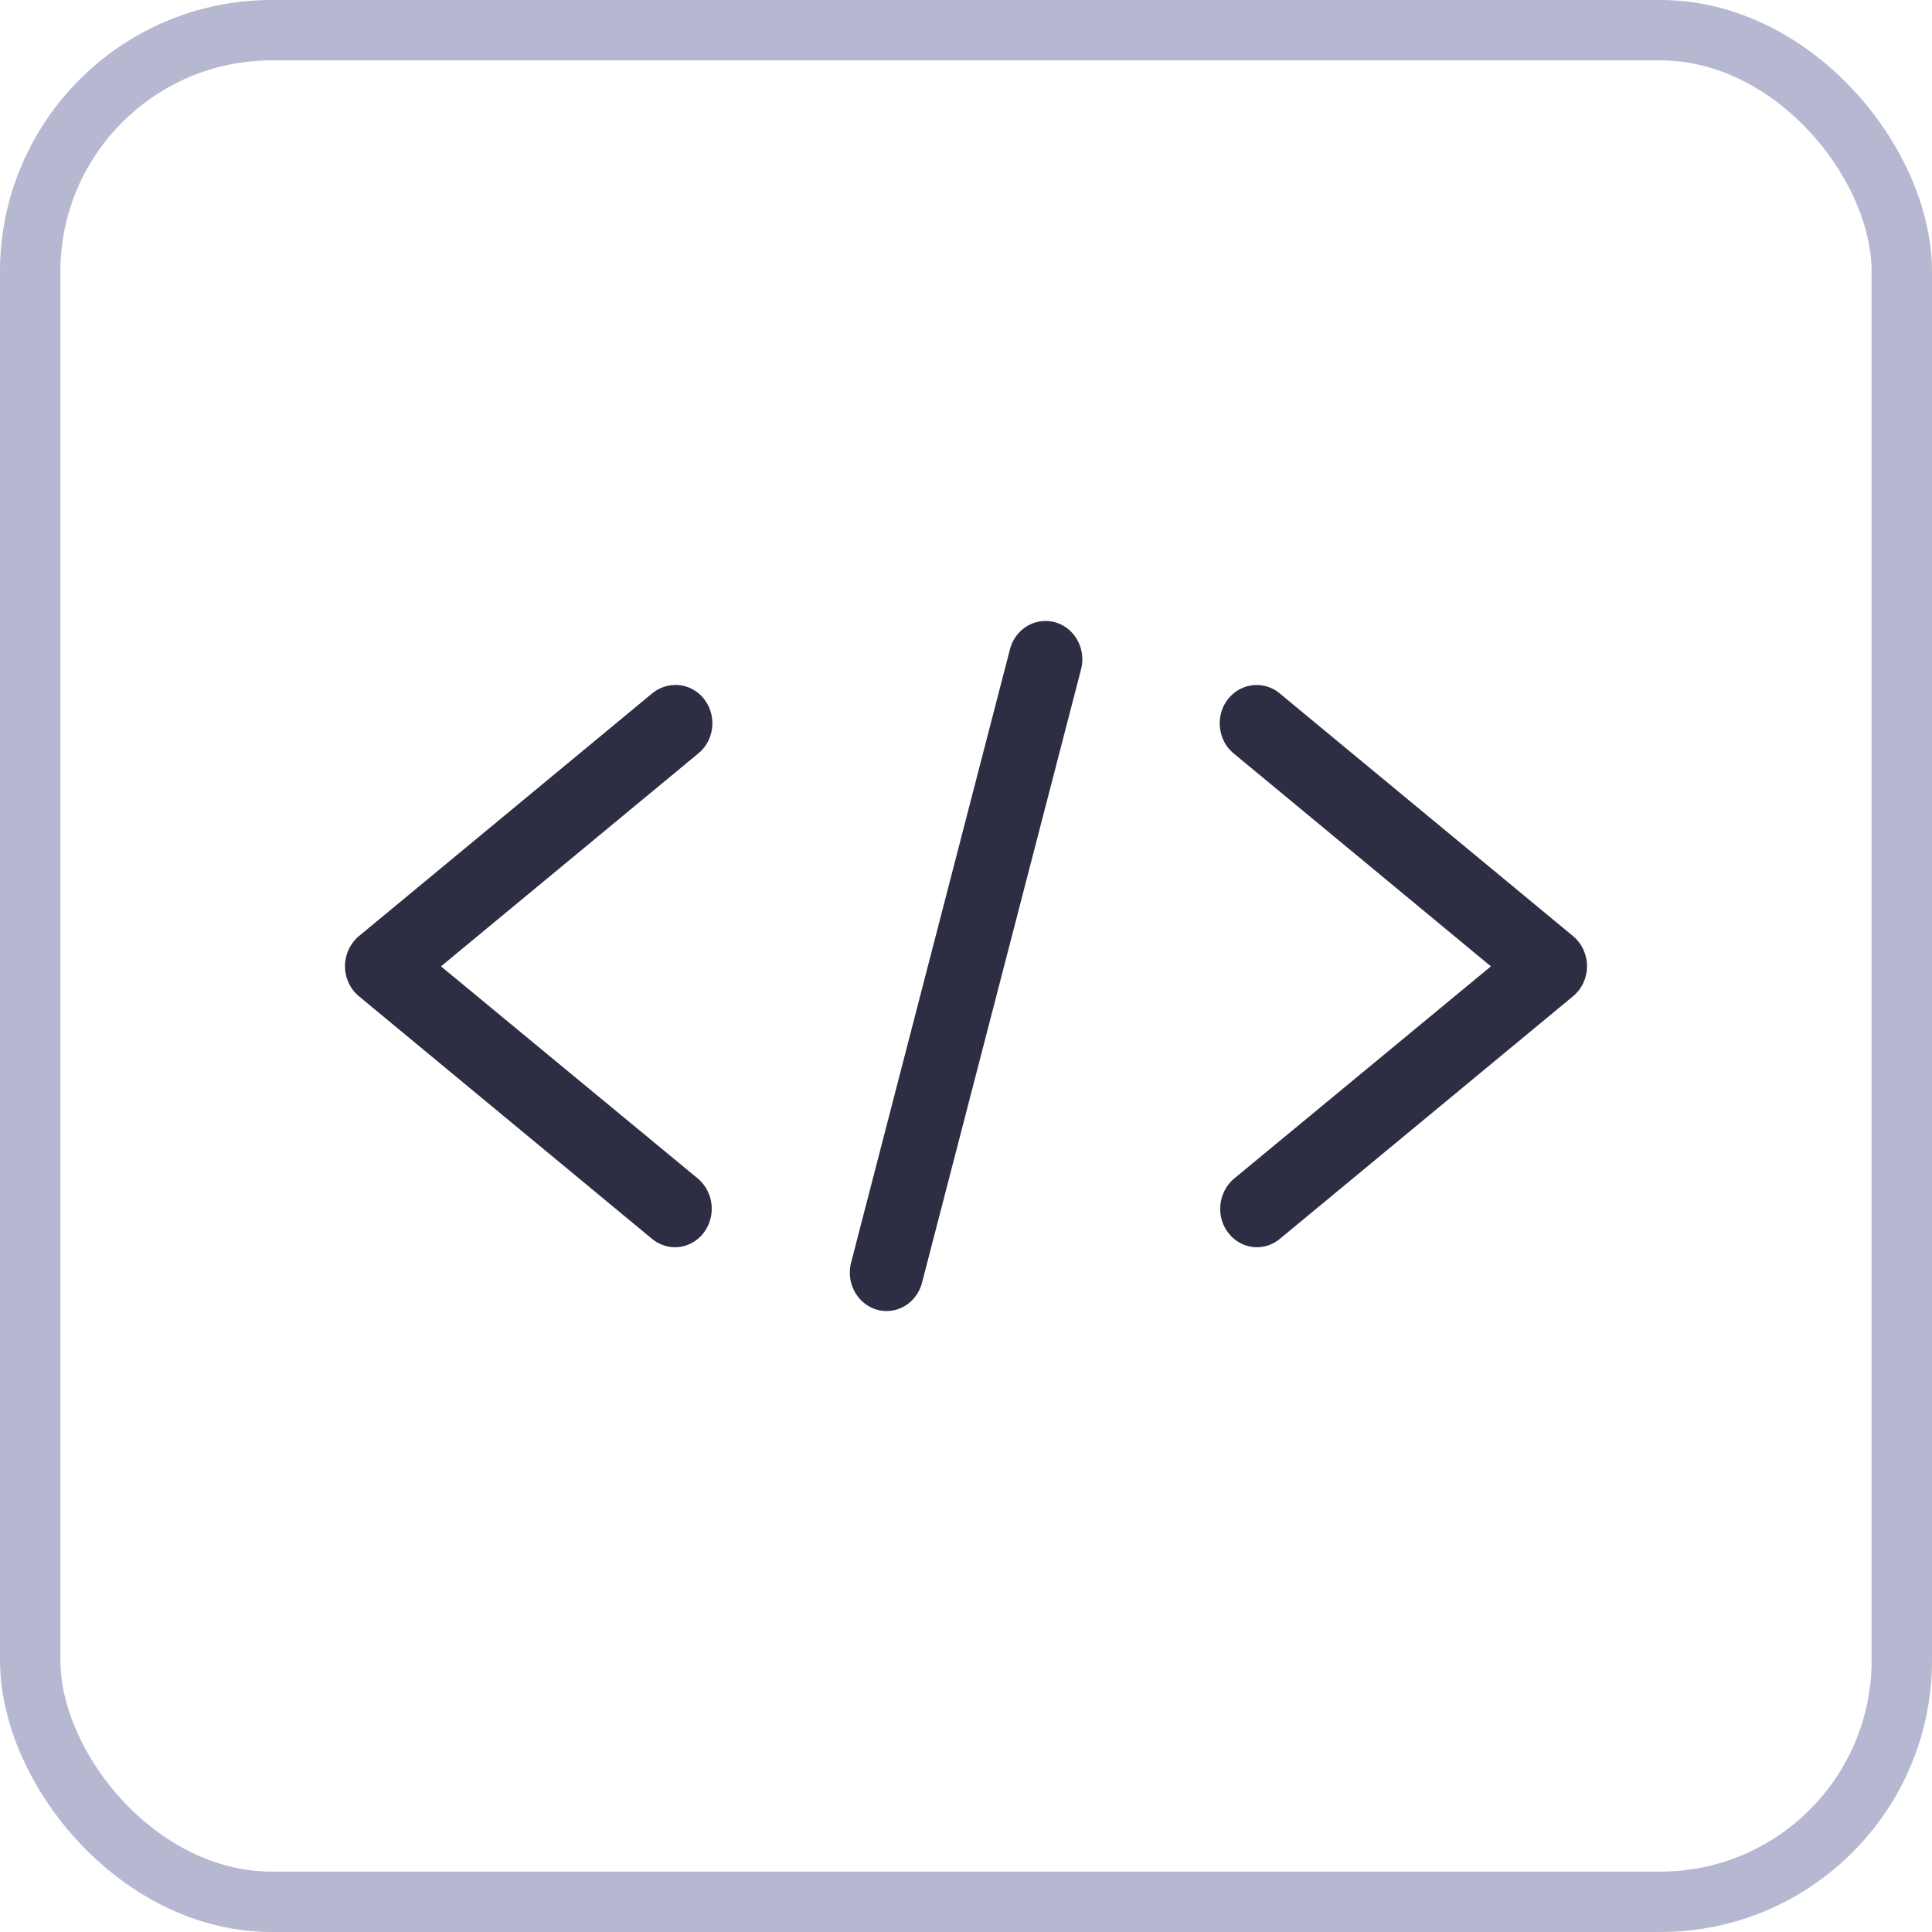 <?xml version="1.0" encoding="UTF-8"?>
<svg width="16px" height="16px" viewBox="0 0 16 16" version="1.1" xmlns="http://www.w3.org/2000/svg" xmlns:xlink="http://www.w3.org/1999/xlink">
    <title>Icon / Clone / V2</title>
    <defs>
        <rect id="path-1" x="0" y="0" width="16" height="16" rx="2"></rect>
    </defs>
    <g id="Icon-/-Clone-/-V2" stroke="none" stroke-width="1" fill="none" fill-rule="evenodd">
        <g id="Group-5">
            <mask id="mask-2" fill="white">
                <use xlink:href="#path-1"></use>
            </mask>
            <rect stroke="#B5B8D0" stroke-width="0.5" x="0.25" y="0.25" width="15.5" height="15.5" rx="2"></rect>
            <g id="Group-4" mask="url(#mask-2)" fill="#2D2E43" fill-rule="nonzero">
                <g transform="translate(2.857, 5.143)" id="Path">
                    <path d="M5.787,0 C5.654,0.006 5.539,0.103 5.506,0.238 L4.192,5.311 C4.163,5.421 4.192,5.538 4.269,5.62 C4.345,5.701 4.457,5.733 4.563,5.704 C4.668,5.675 4.751,5.589 4.779,5.479 L6.094,0.407 C6.122,0.308 6.102,0.201 6.041,0.121 C5.98,0.04 5.886,-0.005 5.787,0 L5.787,0 Z"></path>
                    <path d="M2.7,0.532 C2.642,0.539 2.588,0.563 2.542,0.601 L0.116,2.609 C0.043,2.67 0,2.761 0,2.859 C0,2.956 0.043,3.048 0.116,3.108 L2.542,5.116 C2.628,5.187 2.743,5.206 2.844,5.164 C2.946,5.122 3.018,5.027 3.034,4.914 C3.05,4.801 3.007,4.688 2.922,4.617 L0.795,2.86 L2.922,1.1 C3.032,1.014 3.072,0.86 3.02,0.727 C2.968,0.594 2.837,0.514 2.7,0.532 L2.7,0.532 Z"></path>
                    <path d="M7.516,0.532 C7.392,0.546 7.289,0.637 7.255,0.762 C7.222,0.888 7.265,1.022 7.364,1.1 L9.49,2.86 L7.364,4.617 C7.279,4.688 7.236,4.801 7.251,4.914 C7.267,5.027 7.34,5.122 7.441,5.164 C7.543,5.206 7.658,5.187 7.743,5.116 L10.17,3.108 C10.243,3.048 10.286,2.956 10.286,2.859 C10.286,2.761 10.243,2.67 10.17,2.609 L7.743,0.601 C7.68,0.547 7.598,0.522 7.516,0.532 L7.516,0.532 Z"></path>
                </g>
            </g>
        </g>
    </g>
</svg>